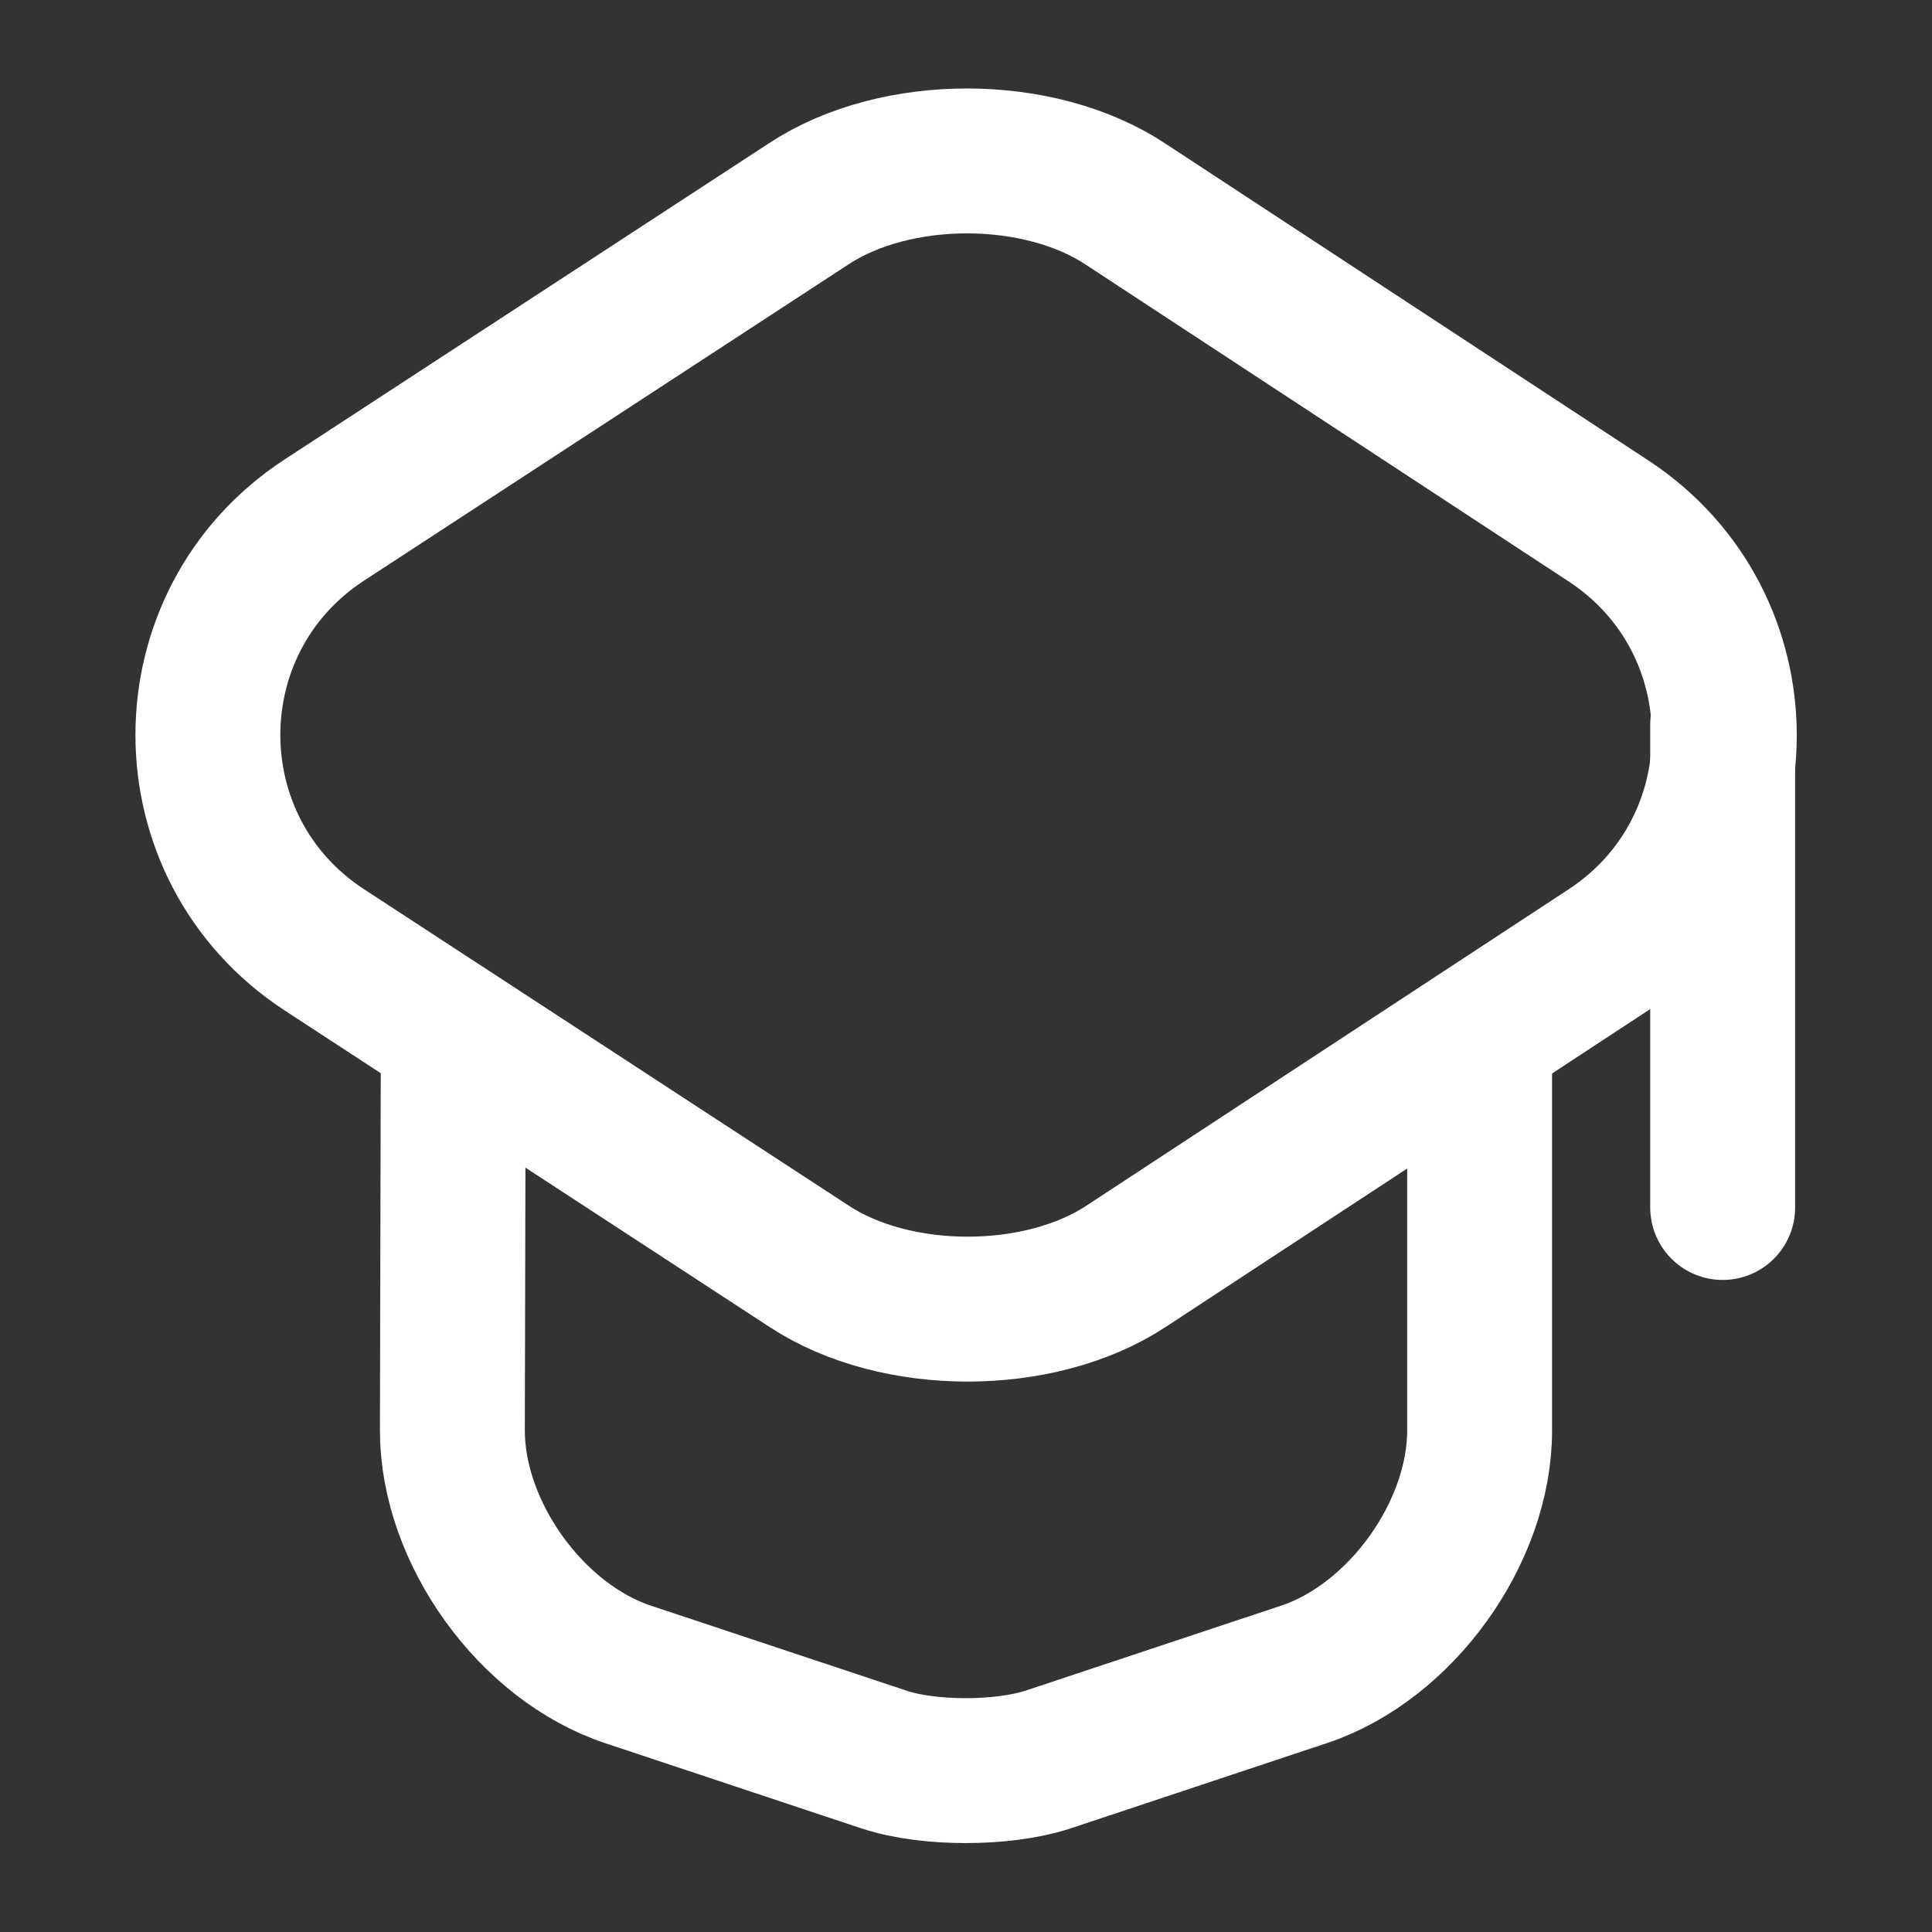 <svg width="20" height="20" viewBox="0 0 20 20" fill="none" xmlns="http://www.w3.org/2000/svg">
<rect x="0" y="0" width="20" height="20" fill="#333333" stroke="none"/>
<path d="M8.375 2.108L3.358 5.383C1.75 6.433 1.75 8.783 3.358 9.833L8.375 13.108C9.275 13.7 10.758 13.7 11.658 13.108L16.65 9.833C18.25 8.783 18.25 6.442 16.65 5.392L11.658 2.117C10.758 1.517 9.275 1.517 8.375 2.108Z" stroke="white" stroke-width="1.5" stroke-linecap="round" stroke-linejoin="round"/>
<path d="M4.692 10.9L4.683 14.808C4.683 15.867 5.5 17 6.5 17.333L9.158 18.217C9.617 18.367 10.375 18.367 10.842 18.217L13.5 17.333C14.5 17 15.317 15.867 15.317 14.808V10.942" stroke="white" stroke-width="1.5" stroke-linecap="round" stroke-linejoin="round"/>
<path d="M17.833 12.5V7.5" stroke="white" stroke-width="1.5" stroke-linecap="round" stroke-linejoin="round"/>
</svg>
